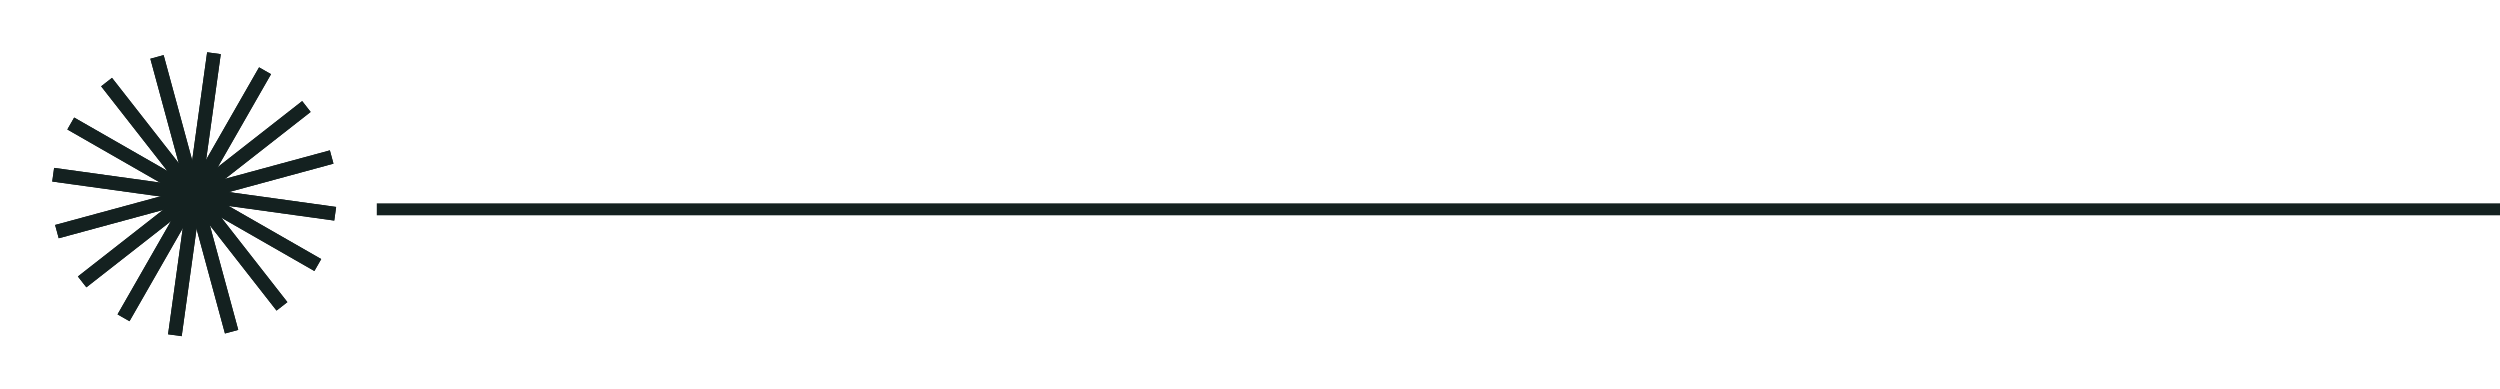 <svg xmlns="http://www.w3.org/2000/svg" width="296" height="46" viewBox="0 0 296 46" fill="none"><g id="Group 27"><g id="6425bf6d4385fb701bd62449_design-doodle.svg" clip-path="url(#clip0_19_250)"><g id="6425bf6d4385fb701bd62449_design-doodle.svg fill" clip-path="url(#clip1_19_250)"><g id="6425bf6d4385fb701bd62449_design-doodle.svg_2" clip-path="url(#clip2_19_250)"><path id="Vector" d="M13.917 37.222L15.332 38.032L32.088 8.783L30.673 7.973L13.917 37.222Z" fill="#142120"></path><path id="Vector_2" d="M13.917 37.222L15.332 38.032L32.088 8.783L30.673 7.973L13.917 37.222Z" fill="#142120"></path><path id="Vector_3" d="M7.973 15.332L37.222 32.088L38.032 30.674L8.783 13.918L7.973 15.332Z" fill="#142120"></path><path id="Vector_4" d="M7.973 15.332L37.222 32.088L38.032 30.674L8.783 13.918L7.973 15.332Z" fill="#142120"></path><path id="Vector_5" d="M26.635 39.484L28.208 39.056L19.374 6.526L17.801 6.954L26.635 39.484Z" fill="#142120"></path><path id="Vector_6" d="M26.635 39.484L28.208 39.056L19.374 6.526L17.801 6.954L26.635 39.484Z" fill="#142120"></path><path id="Vector_7" d="M6.953 28.209L39.483 19.375L39.056 17.802L6.525 26.636L6.953 28.209Z" fill="#142120"></path><path id="Vector_8" d="M6.953 28.209L39.483 19.375L39.056 17.802L6.525 26.636L6.953 28.209Z" fill="#142120"></path><path id="Vector_9" d="M32.742 36.774L34.026 35.77L13.26 9.217L11.976 10.221L32.742 36.774Z" fill="#142120"></path><path id="Vector_10" d="M32.742 36.774L34.026 35.77L13.26 9.217L11.976 10.221L32.742 36.774Z" fill="#142120"></path><path id="Vector_11" d="M10.227 34.019L36.78 13.253L35.776 11.969L9.223 32.735L10.227 34.019Z" fill="#142120"></path><path id="Vector_12" d="M10.227 34.019L36.78 13.253L35.776 11.969L9.223 32.735L10.227 34.019Z" fill="#142120"></path><path id="Vector_13" d="M6.184 21.494L39.575 26.116L39.798 24.502L6.407 19.879L6.184 21.494Z" fill="#142120"></path><path id="Vector_14" d="M6.184 21.494L39.575 26.116L39.798 24.502L6.407 19.879L6.184 21.494Z" fill="#142120"></path><path id="Vector_15" d="M19.898 39.579L21.513 39.803L26.139 6.414L24.524 6.19L19.898 39.579Z" fill="#142120"></path><path id="Vector_16" d="M19.898 39.579L21.513 39.803L26.139 6.414L24.524 6.19L19.898 39.579Z" fill="#142120"></path></g></g></g><path id="Vector 1" d="M44.612 24.784H296" stroke="#142120" stroke-width="1.416"></path></g><defs><clipPath id="clip0_19_250"><rect width="33.709" height="33.709" fill="white" transform="translate(29.249 46.005) rotate(-150.193)"></rect></clipPath><clipPath id="clip1_19_250"><rect width="33.709" height="33.709" fill="white" transform="translate(29.249 46.005) rotate(-150.193)"></rect></clipPath><clipPath id="clip2_19_250"><rect width="33.709" height="33.709" fill="white" transform="translate(29.249 46.005) rotate(-150.193)"></rect></clipPath></defs></svg>
